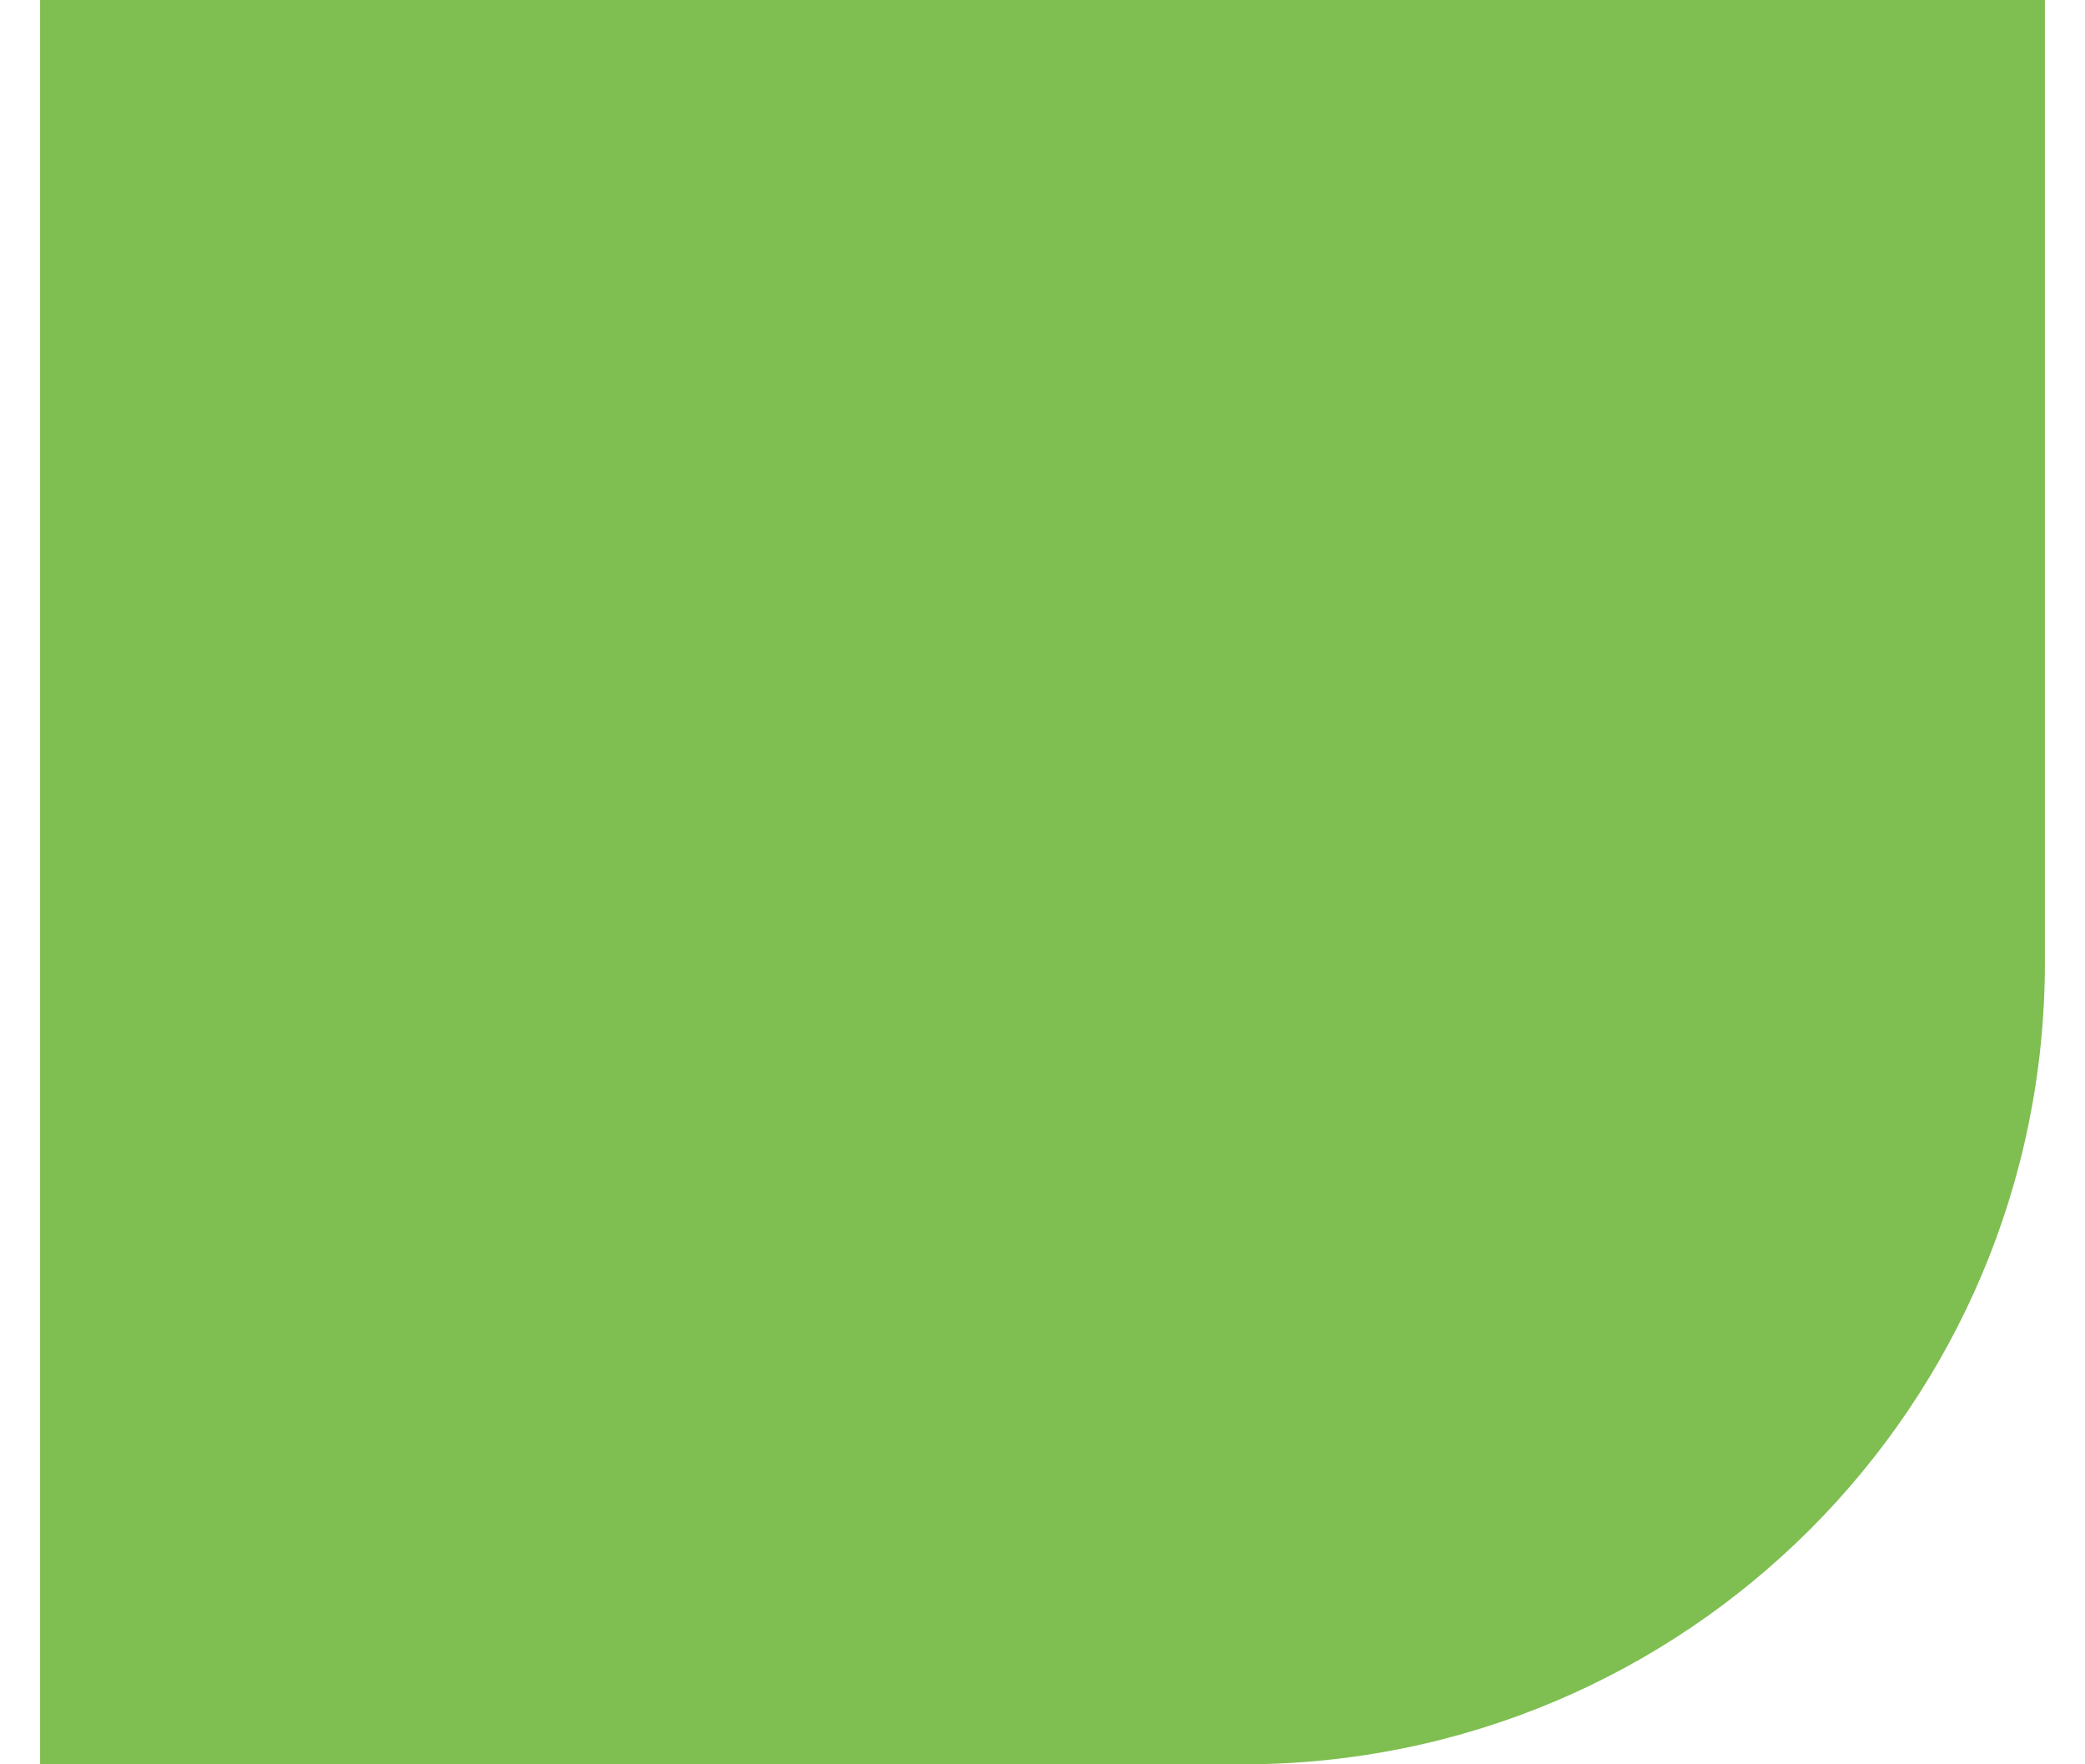 <svg width="26" height="22" viewBox="0 0 26 22" fill="none" xmlns="http://www.w3.org/2000/svg">
    <path d="M25.5 12C25.5 17.523 21.023 22 15.5 22L0.5 22L0.5 0L25.5 0L25.5 12Z" fill="#7FBE51"/>
</svg>

